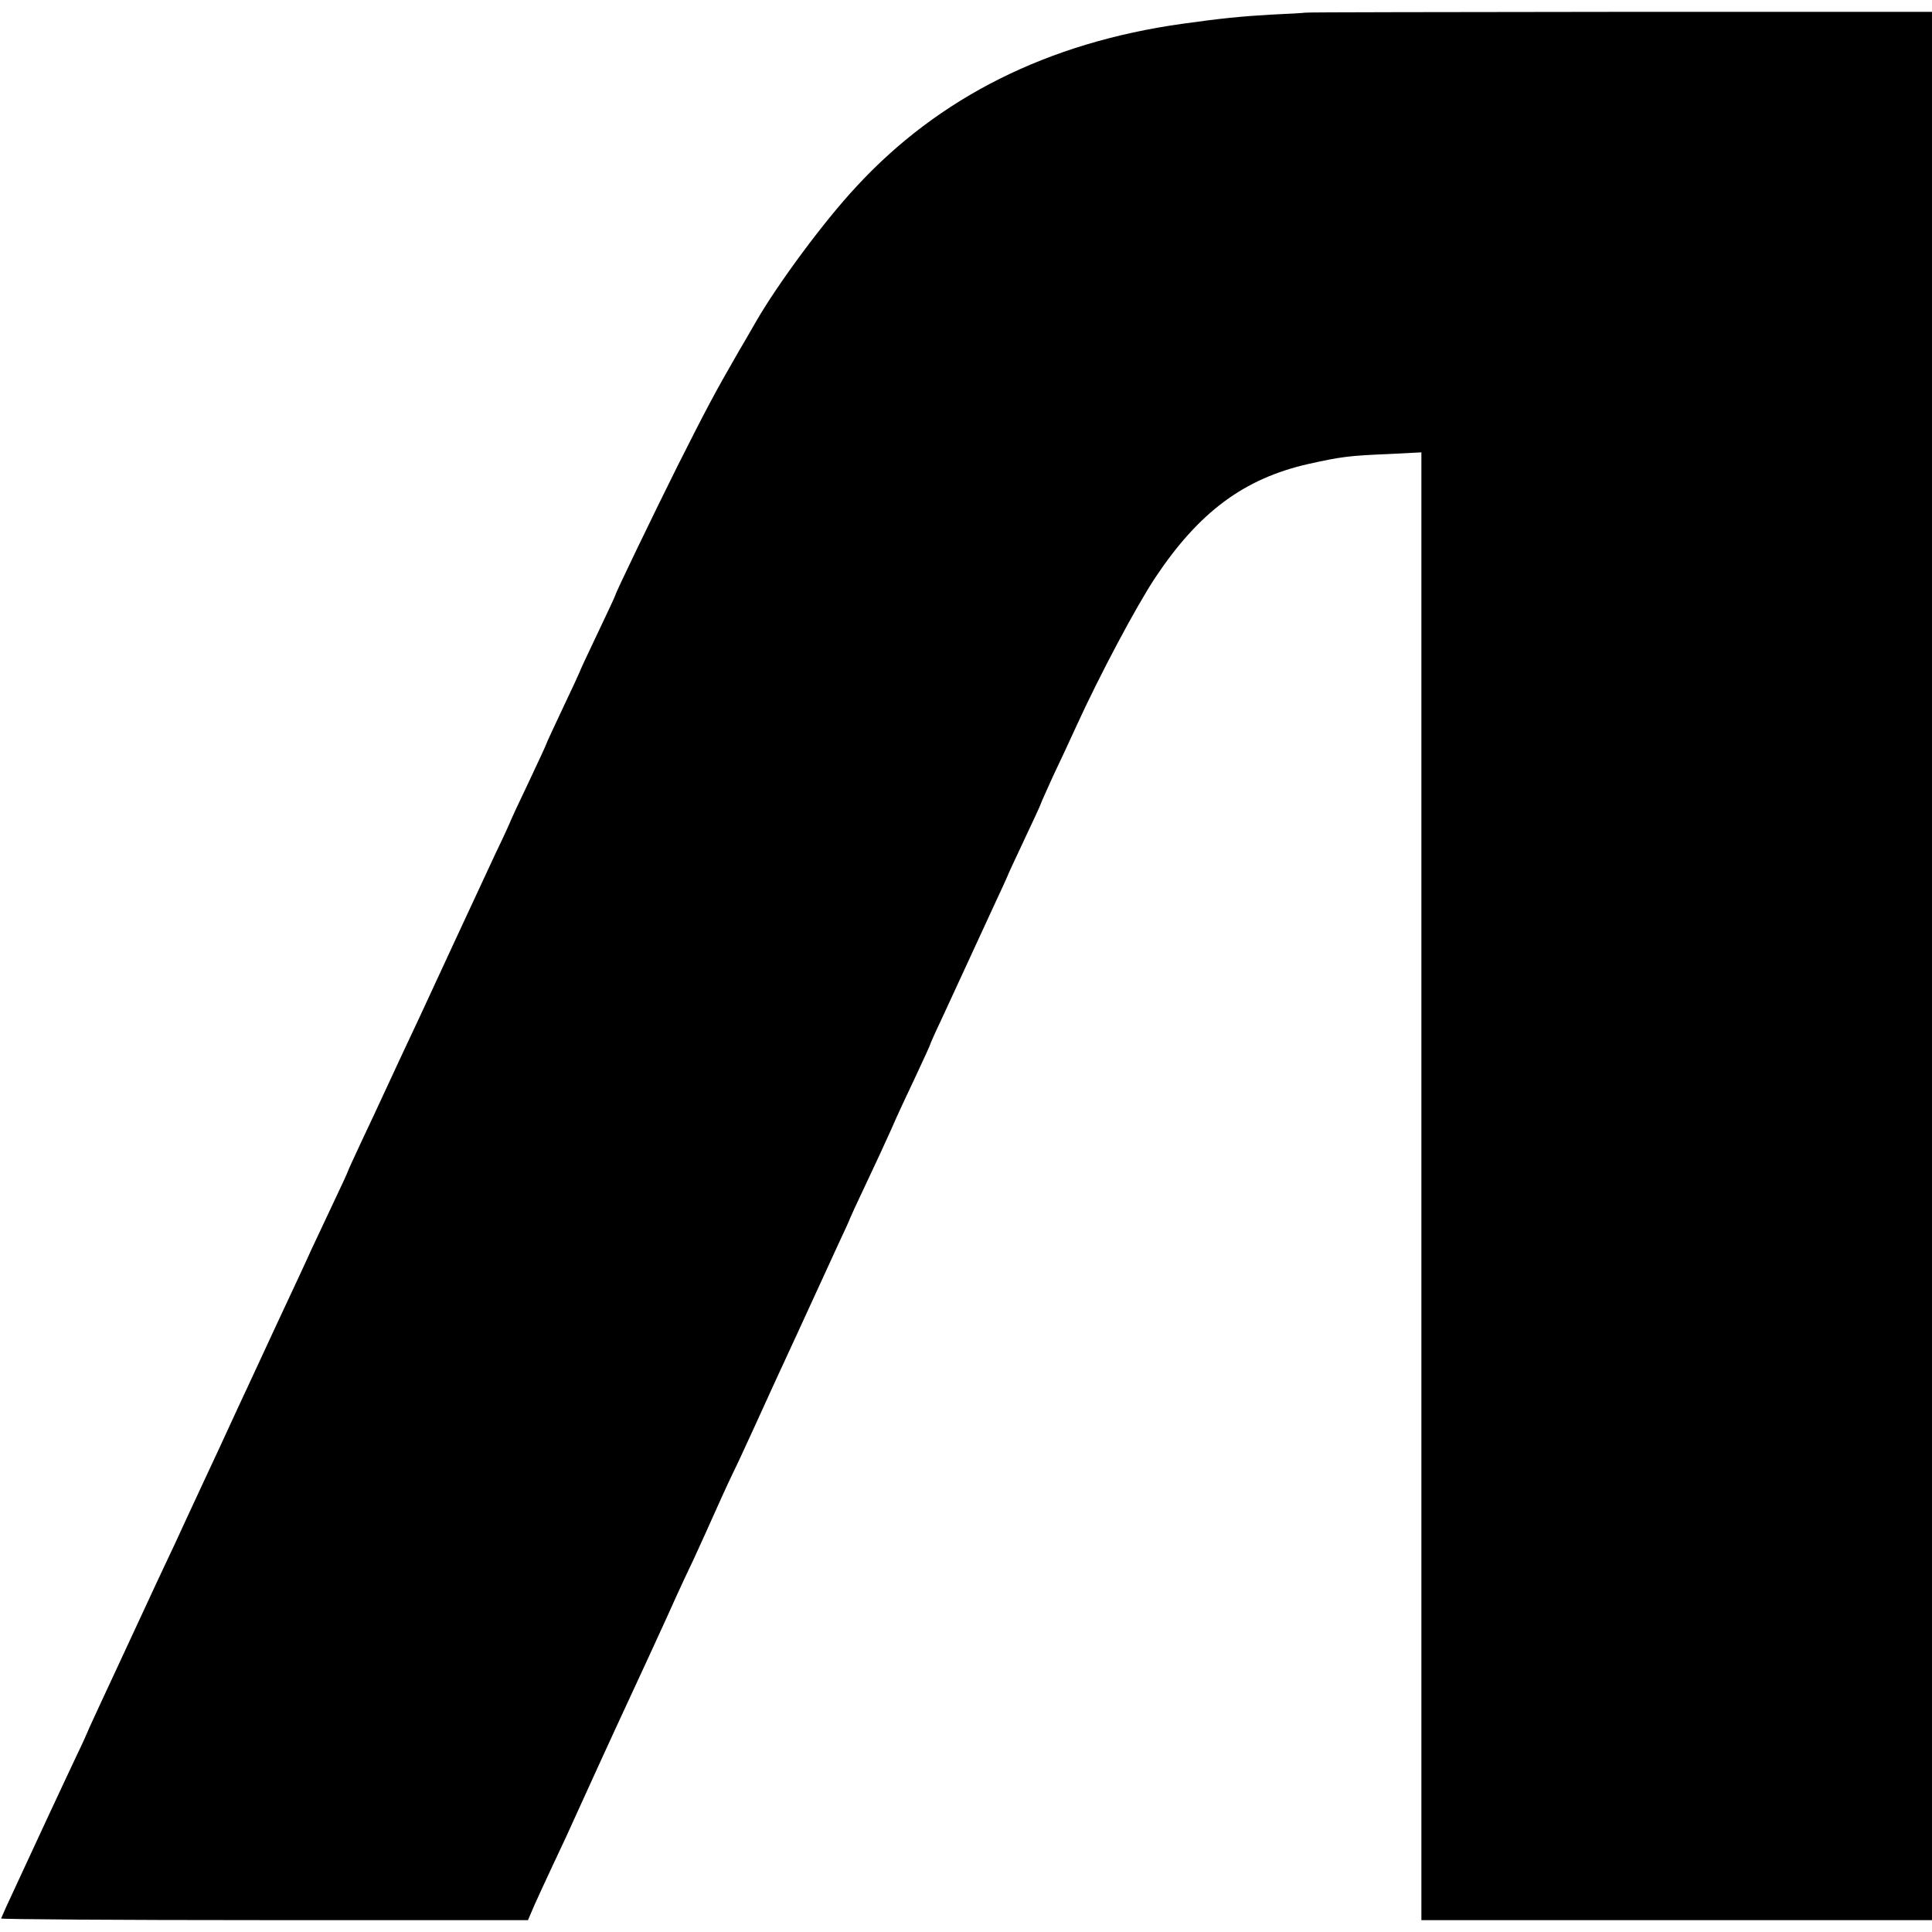 <?xml version="1.0" standalone="no"?>
<!DOCTYPE svg PUBLIC "-//W3C//DTD SVG 20010904//EN"
 "http://www.w3.org/TR/2001/REC-SVG-20010904/DTD/svg10.dtd">
<svg version="1.0" xmlns="http://www.w3.org/2000/svg"
 width="700pt" height="700pt" viewBox="0 0 700 700"
 preserveAspectRatio="xMidYMid meet">
<g transform="translate(0,700) scale(0.1,-0.1)"
fill="#000000" stroke="none">
<path d="M4727 6954 c-1 -1 -56 -4 -122 -7 -106 -6 -185 -14 -320 -33 -488
-68 -884 -266 -1184 -592 -118 -127 -281 -348 -360 -484 -10 -18 -41 -71 -69
-119 -84 -146 -109 -193 -218 -409 -97 -195 -224 -459 -224 -465 0 -2 -29 -65
-65 -140 -36 -75 -65 -138 -65 -140 0 -1 -27 -60 -60 -129 -33 -70 -60 -128
-60 -130 0 -2 -29 -65 -65 -141 -36 -75 -65 -138 -65 -139 0 -2 -24 -55 -54
-117 -29 -63 -95 -204 -146 -314 -51 -110 -110 -238 -132 -285 -44 -93 -83
-177 -127 -272 -16 -35 -52 -112 -80 -171 -28 -60 -51 -110 -51 -112 0 -2 -24
-54 -54 -117 -29 -62 -65 -138 -79 -168 -13 -30 -72 -156 -130 -280 -57 -124
-119 -256 -137 -295 -54 -118 -77 -167 -120 -259 -23 -49 -55 -118 -72 -155
-16 -36 -47 -102 -68 -146 -21 -44 -49 -105 -63 -135 -14 -30 -43 -93 -65
-140 -22 -47 -54 -116 -72 -155 -18 -38 -44 -95 -58 -125 -14 -30 -26 -57 -27
-60 -1 -3 -17 -39 -37 -80 -19 -41 -66 -140 -103 -220 -37 -80 -83 -179 -102
-220 -19 -41 -42 -91 -51 -110 -8 -19 -17 -38 -18 -41 -2 -3 427 -6 953 -6
l956 0 24 56 c14 31 43 94 65 141 38 80 51 108 113 245 60 131 79 174 112 245
49 105 200 432 227 494 13 28 39 85 59 126 19 41 58 127 86 190 28 63 56 122
61 132 5 9 40 85 79 170 38 84 87 191 109 238 22 47 63 137 92 200 29 63 72
157 96 209 24 51 44 95 44 97 0 1 25 56 56 121 31 65 73 156 94 203 20 47 61
134 89 193 28 60 51 110 51 112 0 2 17 41 39 87 21 45 64 139 96 208 32 69 77
167 101 219 24 51 44 95 44 96 0 2 27 60 60 130 33 70 60 128 60 130 0 2 20
47 45 102 26 54 63 134 83 178 87 191 219 438 287 541 159 239 322 360 556
413 117 26 146 30 292 36 l117 6 0 -2659 0 -2659 925 0 925 0 0 3457 0 3457
-1135 0 c-624 -1 -1136 -1 -1138 -3z"/>
</g>
</svg>
